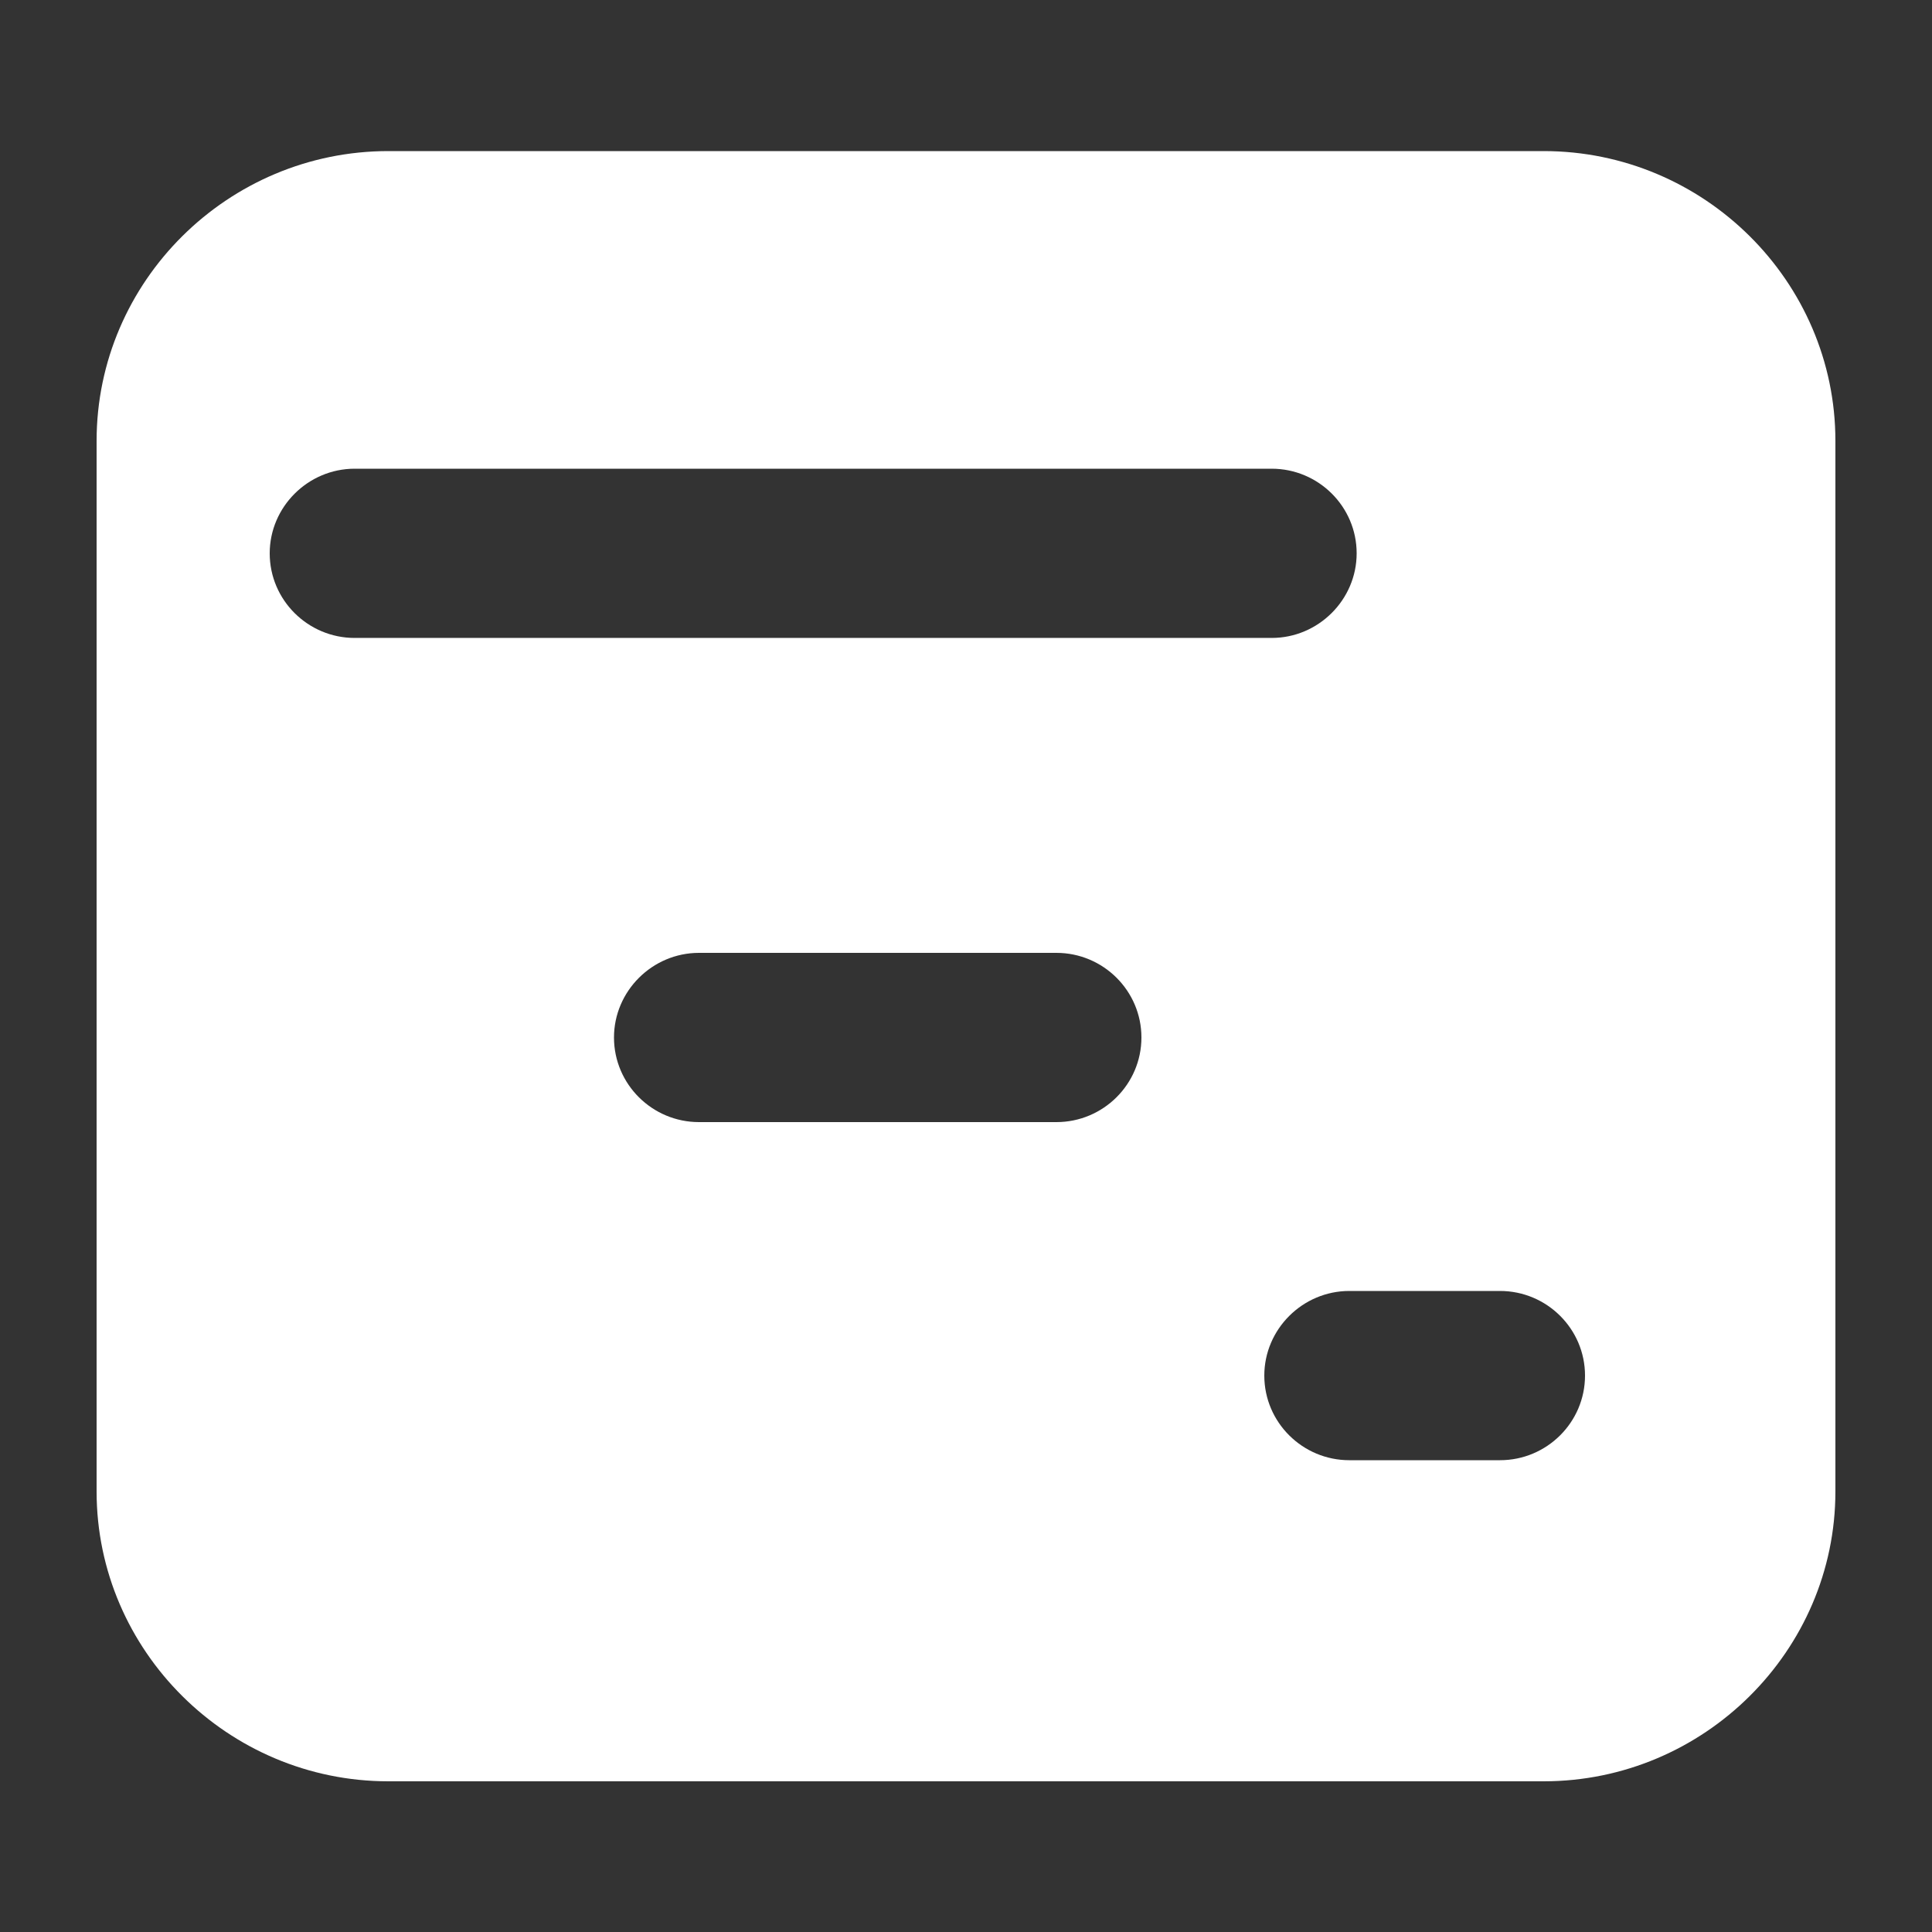 <?xml version="1.0" standalone="no"?><!DOCTYPE svg PUBLIC "-//W3C//DTD SVG 1.1//EN" "http://www.w3.org/Graphics/SVG/1.1/DTD/svg11.dtd"><svg t="1677555019722" class="icon" viewBox="0 0 1024 1024" version="1.1" xmlns="http://www.w3.org/2000/svg" p-id="7027" width="16" height="16" xmlns:xlink="http://www.w3.org/1999/xlink"><rect x="0" y="0" width="1024" height="1024" fill="#333333" stroke="none"/><path d="M818.176 80.077H205.824c-84.992 0-154.624 69.017-154.624 153.6v556.851c0 84.378 69.632 153.6 154.624 153.6h612.352c84.992 0 154.624-69.222 154.624-153.6V233.677c0-84.583-69.632-153.6-154.624-153.6z m-630.17 258.048c-24.78 0-45.056-20.07-45.056-44.851 0-24.576 20.276-44.852 45.056-44.852h485.99c24.782 0 45.057 20.07 45.057 44.852 0 24.576-20.275 44.85-45.056 44.85h-485.99z m371.917 256.614h-189.44c-24.78 0-45.056-20.07-45.056-44.851 0-24.576 20.275-44.851 45.056-44.851h189.44c24.781 0 45.056 20.07 45.056 44.851 0 24.78-20.275 44.851-45.056 44.851z m235.11 179.2h-79.871c-24.781 0-45.056-20.07-45.056-44.851 0-24.576 20.275-44.851 45.056-44.851h79.872c24.78 0 45.056 20.07 45.056 44.851 0 24.78-20.276 44.851-45.056 44.851z" p-id="7028" fill="#ffffff"></path></svg>